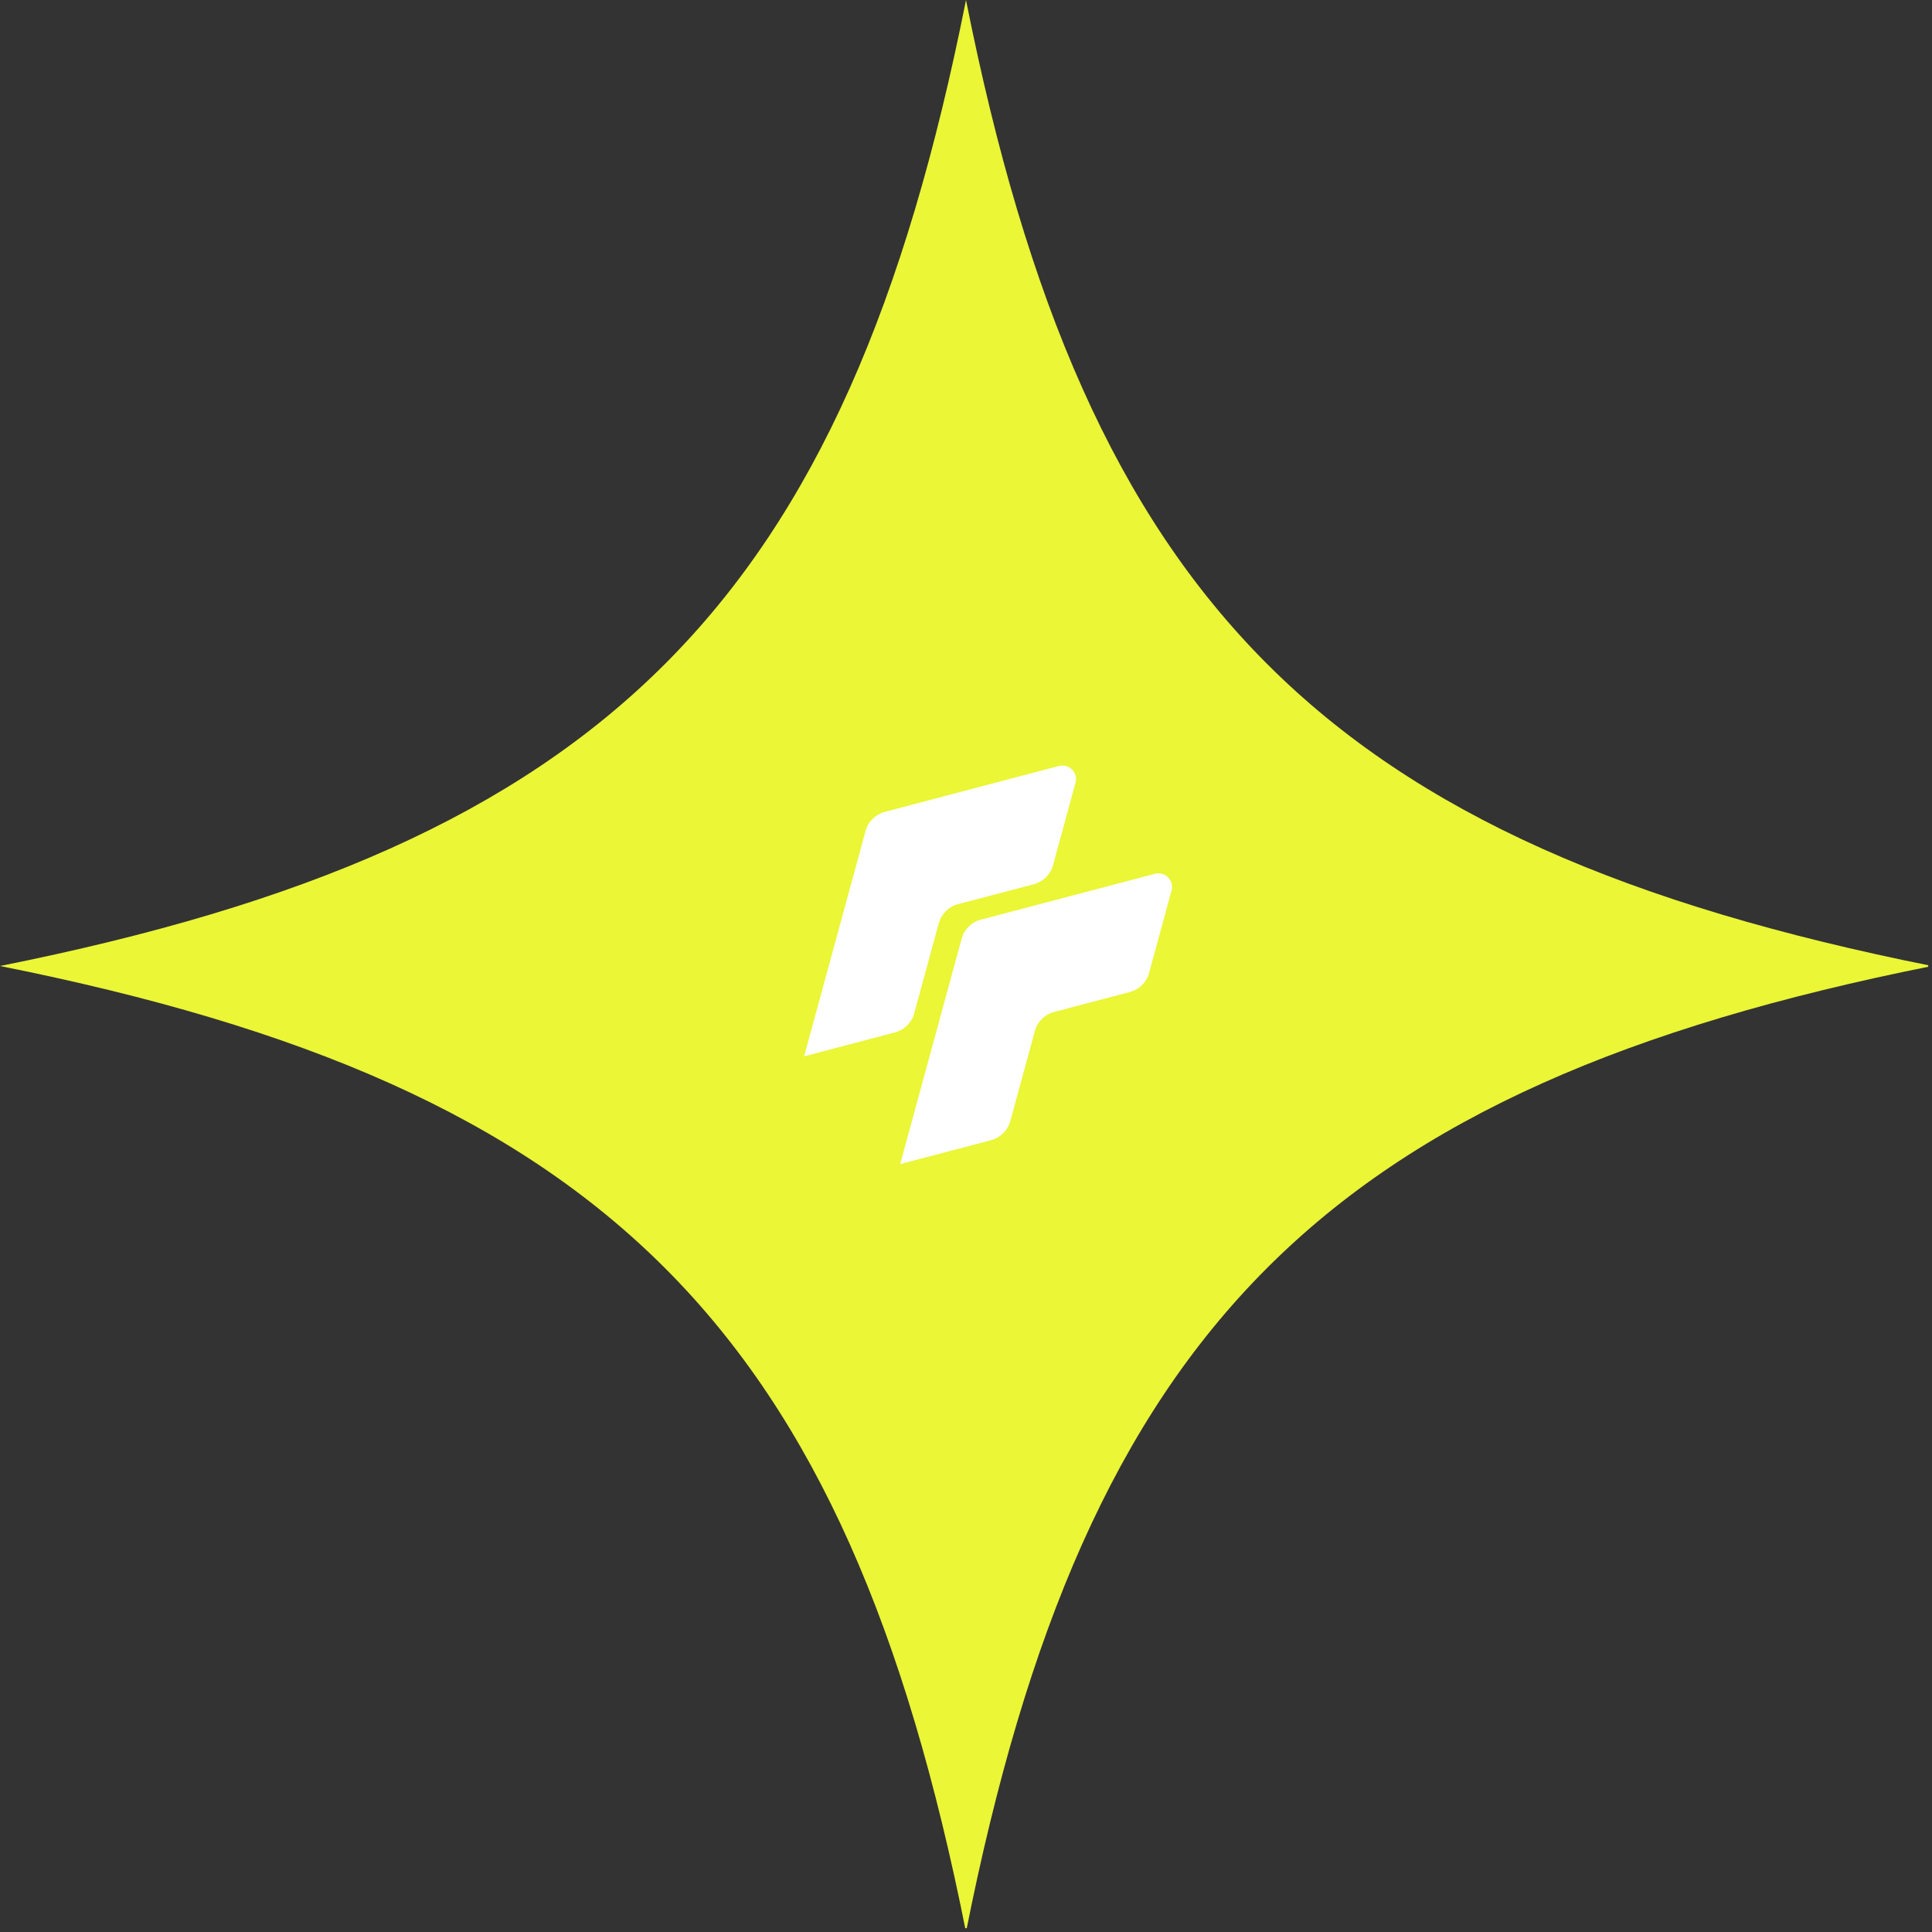 <svg width="242" height="242" viewBox="0 0 242 242" fill="none" xmlns="http://www.w3.org/2000/svg">
<rect x="0" y="0" width="242" height="242" fill="#333333" stroke="none"/>
<g clip-path="url(#clip0_1_1956)">
<path d="M121 0C136.032 75.483 166.08 105.822 242 121C166.062 136.178 136.015 166.517 121 242C105.968 166.517 75.92 136.161 0 121C75.938 105.822 105.985 75.483 121 0Z" fill="#EAF636"/>
</g>
<path d="M117.591 115.634L114.513 126.935C114.194 128.101 113.27 129.009 112.083 129.322L100.722 132.317L108.422 104.075C108.74 102.908 109.665 102 110.852 101.687L132.619 95.95C133.898 95.613 135.061 96.761 134.724 98.018L131.902 108.375C131.584 109.542 130.66 110.45 129.472 110.762L120.028 113.246C118.84 113.559 117.916 114.467 117.598 115.634H117.591Z" fill="white"/>
<path d="M122.88 115.189L144.647 109.457C145.926 109.121 147.089 110.263 146.752 111.52L143.93 121.877C143.612 123.043 142.688 123.952 141.5 124.264L132.056 126.748C130.868 127.061 129.944 127.975 129.626 129.136L126.547 140.436C126.228 141.603 125.298 142.511 124.117 142.824L112.756 145.813L120.456 117.571C120.775 116.404 121.699 115.496 122.886 115.183L122.88 115.189Z" fill="white"/>
<defs>
<clipPath id="clip0_1_1956">
<rect width="241.527" height="241.527" fill="white"/>
</clipPath>
</defs>
</svg>
